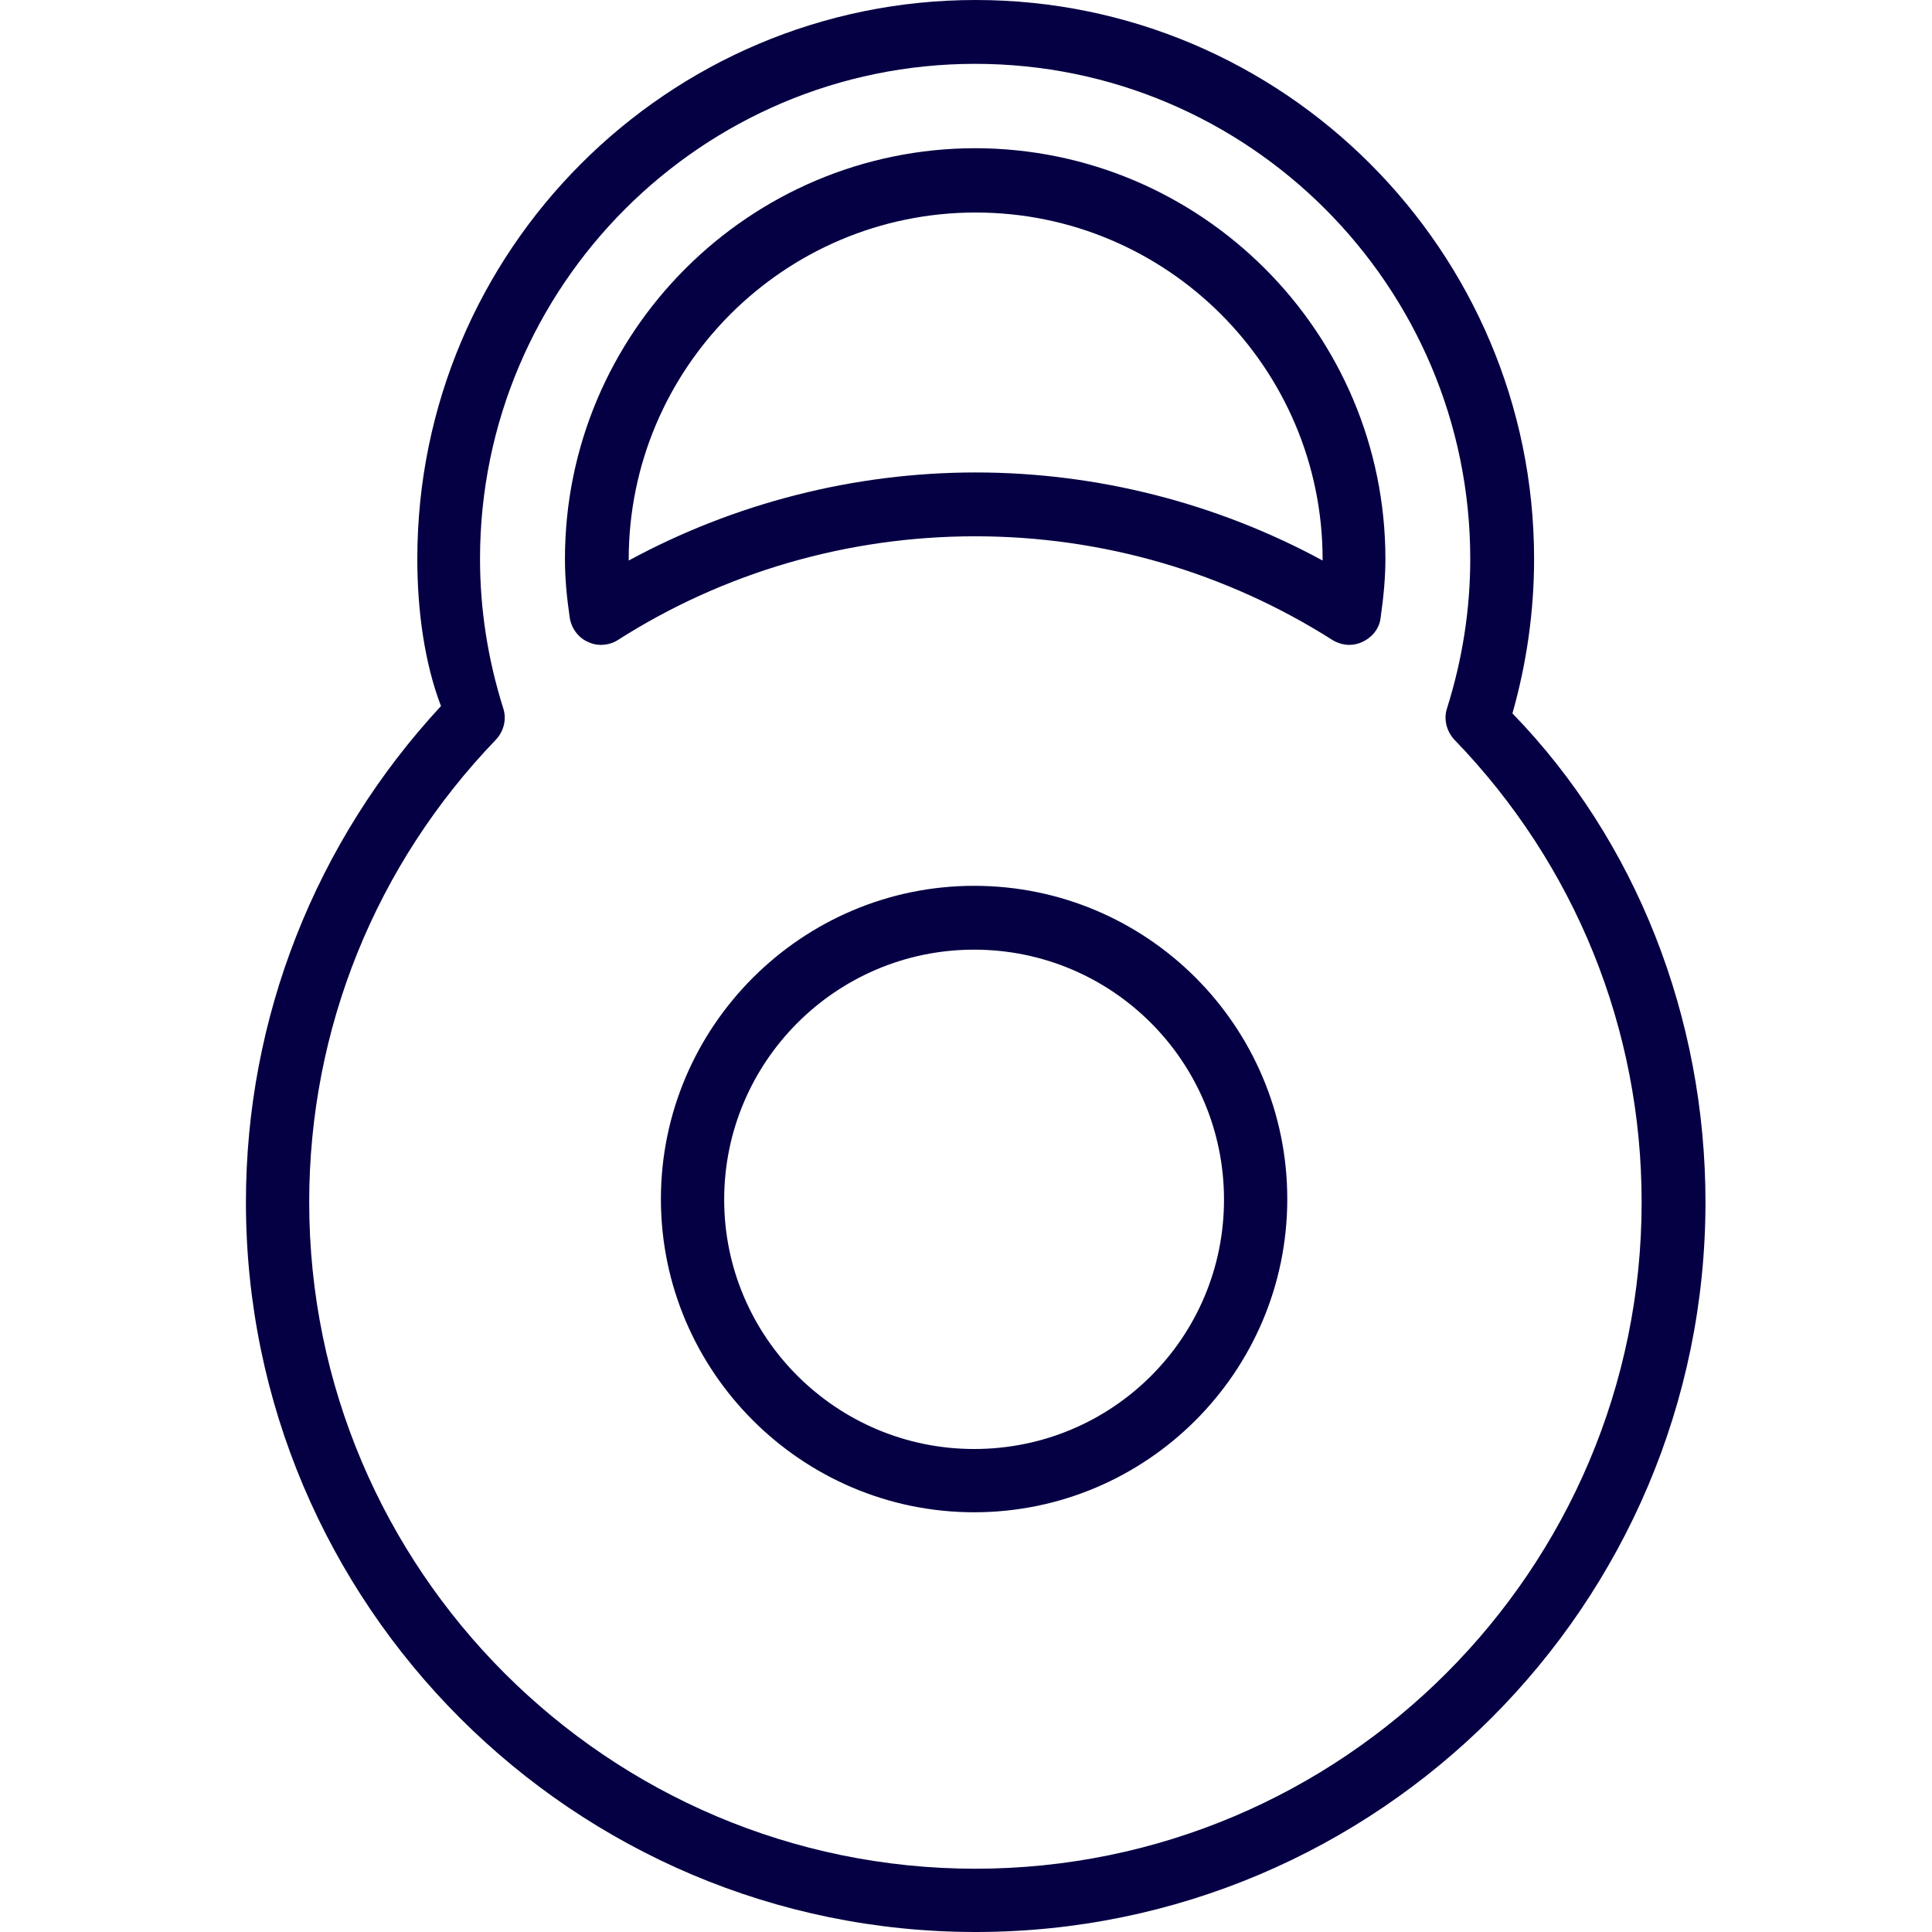 <svg width="24" height="24" viewBox="0 0 24 24" fill="none" xmlns="http://www.w3.org/2000/svg">
<g id="Community">
<path id="Vector" d="M18.788 8.862C18.965 8.24 19.057 7.592 19.057 6.943C19.057 3.118 15.945 0 12.12 0C8.295 0 5.184 3.111 5.184 6.943C5.184 7.592 5.275 8.24 5.478 8.771C3.919 10.454 3.055 12.642 3.055 14.934C3.055 19.932 7.122 24 12.12 24C17.118 24 21.186 19.932 21.186 14.934C21.186 12.642 20.328 10.448 18.788 8.862ZM12.12 23.214C7.555 23.214 3.841 19.5 3.841 14.934C3.841 12.78 4.666 10.742 6.159 9.19C6.258 9.085 6.297 8.934 6.251 8.797C6.061 8.194 5.963 7.572 5.963 6.943C5.963 3.55 8.721 0.793 12.114 0.793C15.507 0.793 18.264 3.55 18.264 6.943C18.264 7.572 18.166 8.194 17.976 8.797C17.93 8.934 17.97 9.085 18.068 9.19C19.568 10.742 20.393 12.78 20.393 14.934C20.393 19.5 16.679 23.214 12.114 23.214H12.12ZM12.12 1.841C9.31 1.841 7.018 4.127 7.018 6.943C7.018 7.166 7.037 7.395 7.077 7.67C7.096 7.801 7.181 7.919 7.299 7.972C7.352 7.998 7.404 8.011 7.463 8.011C7.535 8.011 7.614 7.991 7.673 7.952C8.996 7.107 10.535 6.662 12.114 6.662C13.692 6.662 15.225 7.107 16.555 7.952C16.62 7.991 16.692 8.011 16.764 8.011C16.817 8.011 16.876 7.998 16.928 7.972C17.052 7.913 17.138 7.801 17.151 7.67C17.19 7.395 17.21 7.166 17.21 6.943C17.21 4.133 14.924 1.841 12.107 1.841H12.12ZM12.12 5.869C10.614 5.869 9.127 6.249 7.81 6.963V6.95C7.81 4.572 9.742 2.64 12.12 2.64C14.498 2.64 16.43 4.572 16.43 6.95V6.963C15.114 6.249 13.627 5.869 12.12 5.869ZM12.101 11.004C9.959 11.004 8.21 12.753 8.21 14.895C8.21 17.037 9.959 18.786 12.101 18.786C14.242 18.786 15.991 17.044 15.991 14.895C15.991 12.747 14.249 11.004 12.101 11.004ZM12.101 18C10.391 18 8.996 16.611 8.996 14.902C8.996 13.192 10.384 11.797 12.101 11.797C13.817 11.797 15.205 13.186 15.205 14.902C15.205 16.618 13.817 18 12.101 18Z" fill="#050043"/>
</g>
</svg>

